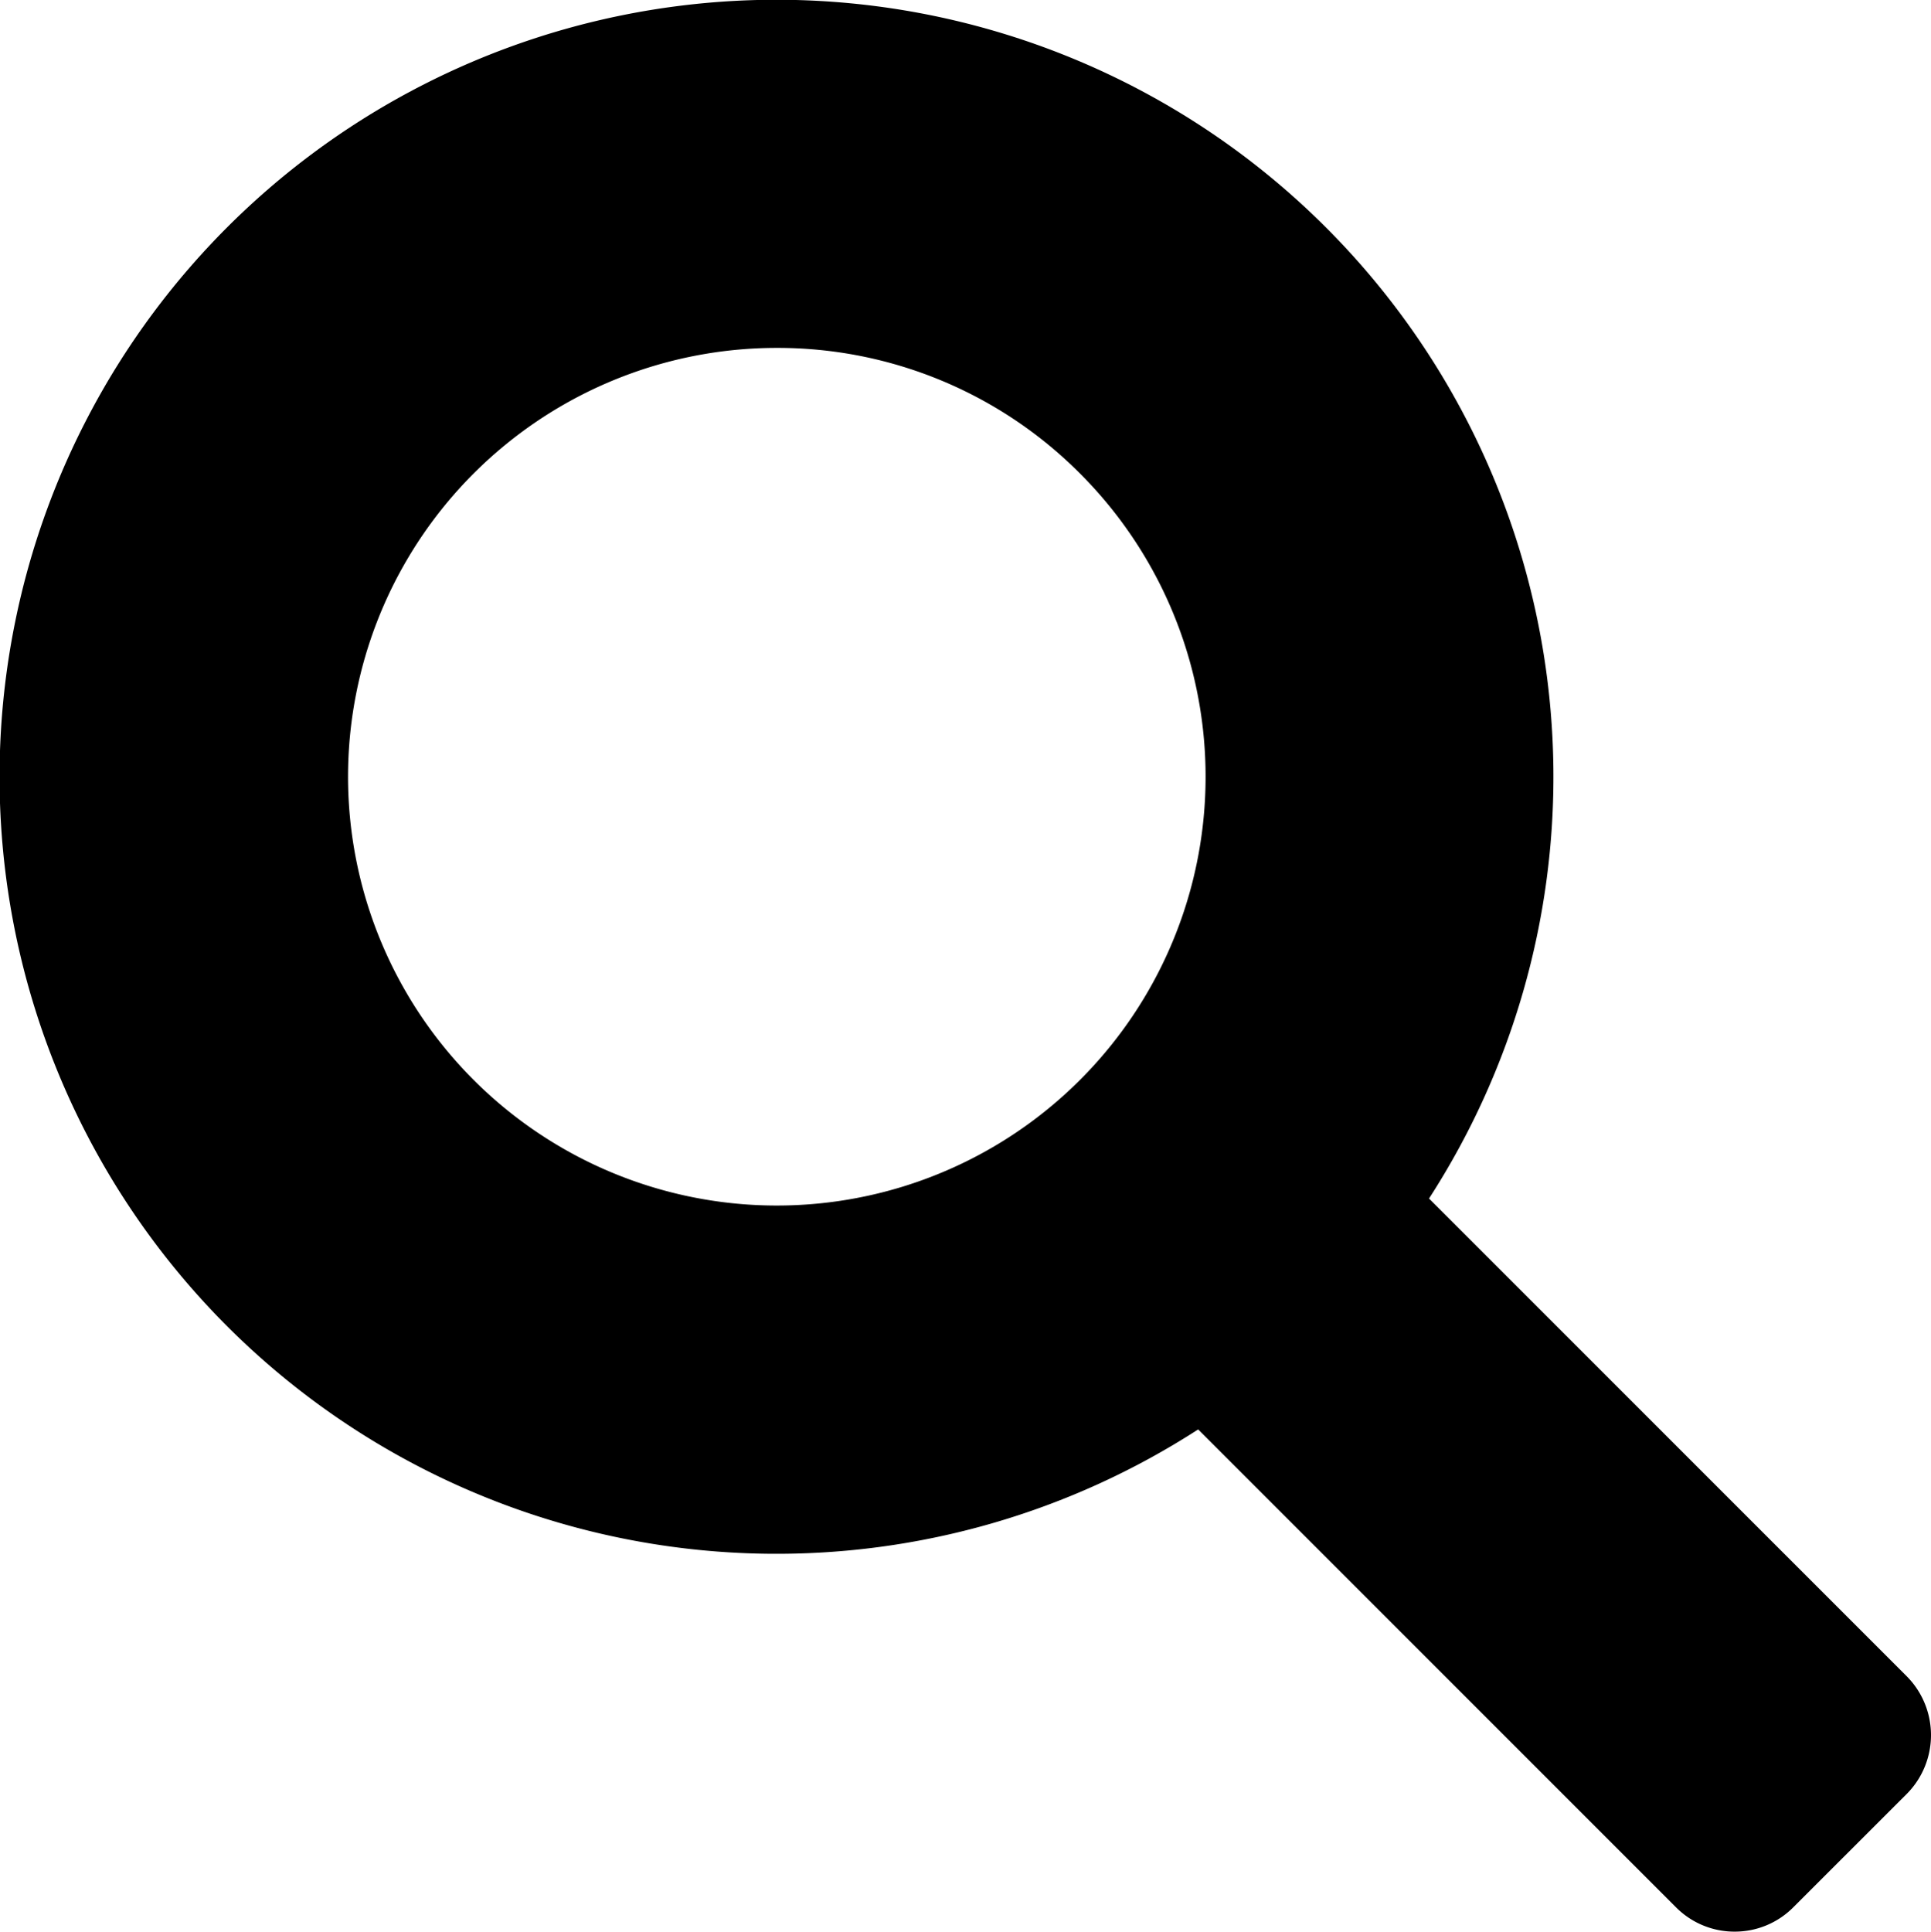<svg xmlns="http://www.w3.org/2000/svg" width="18.996" height="19" viewBox="0 0 18.996 19">
  <g id="Fill_5" data-name="Fill 5" transform="translate(-0.003)">
    <path id="Fill_1" data-name="Fill 1" d="M17.067,19a.81.81,0,0,1-.577-.24l-4.7-4.7a7.643,7.643,0,1,1,2.271-2.271l4.7,4.7a.821.821,0,0,1,0,1.156l-1.117,1.116A.81.81,0,0,1,17.067,19ZM7.642,3.422a4.218,4.218,0,1,0,2.985,1.235A4.195,4.195,0,0,0,7.642,3.422Z" transform="translate(0 0)" fill="#000"/>
  </g>
</svg>
